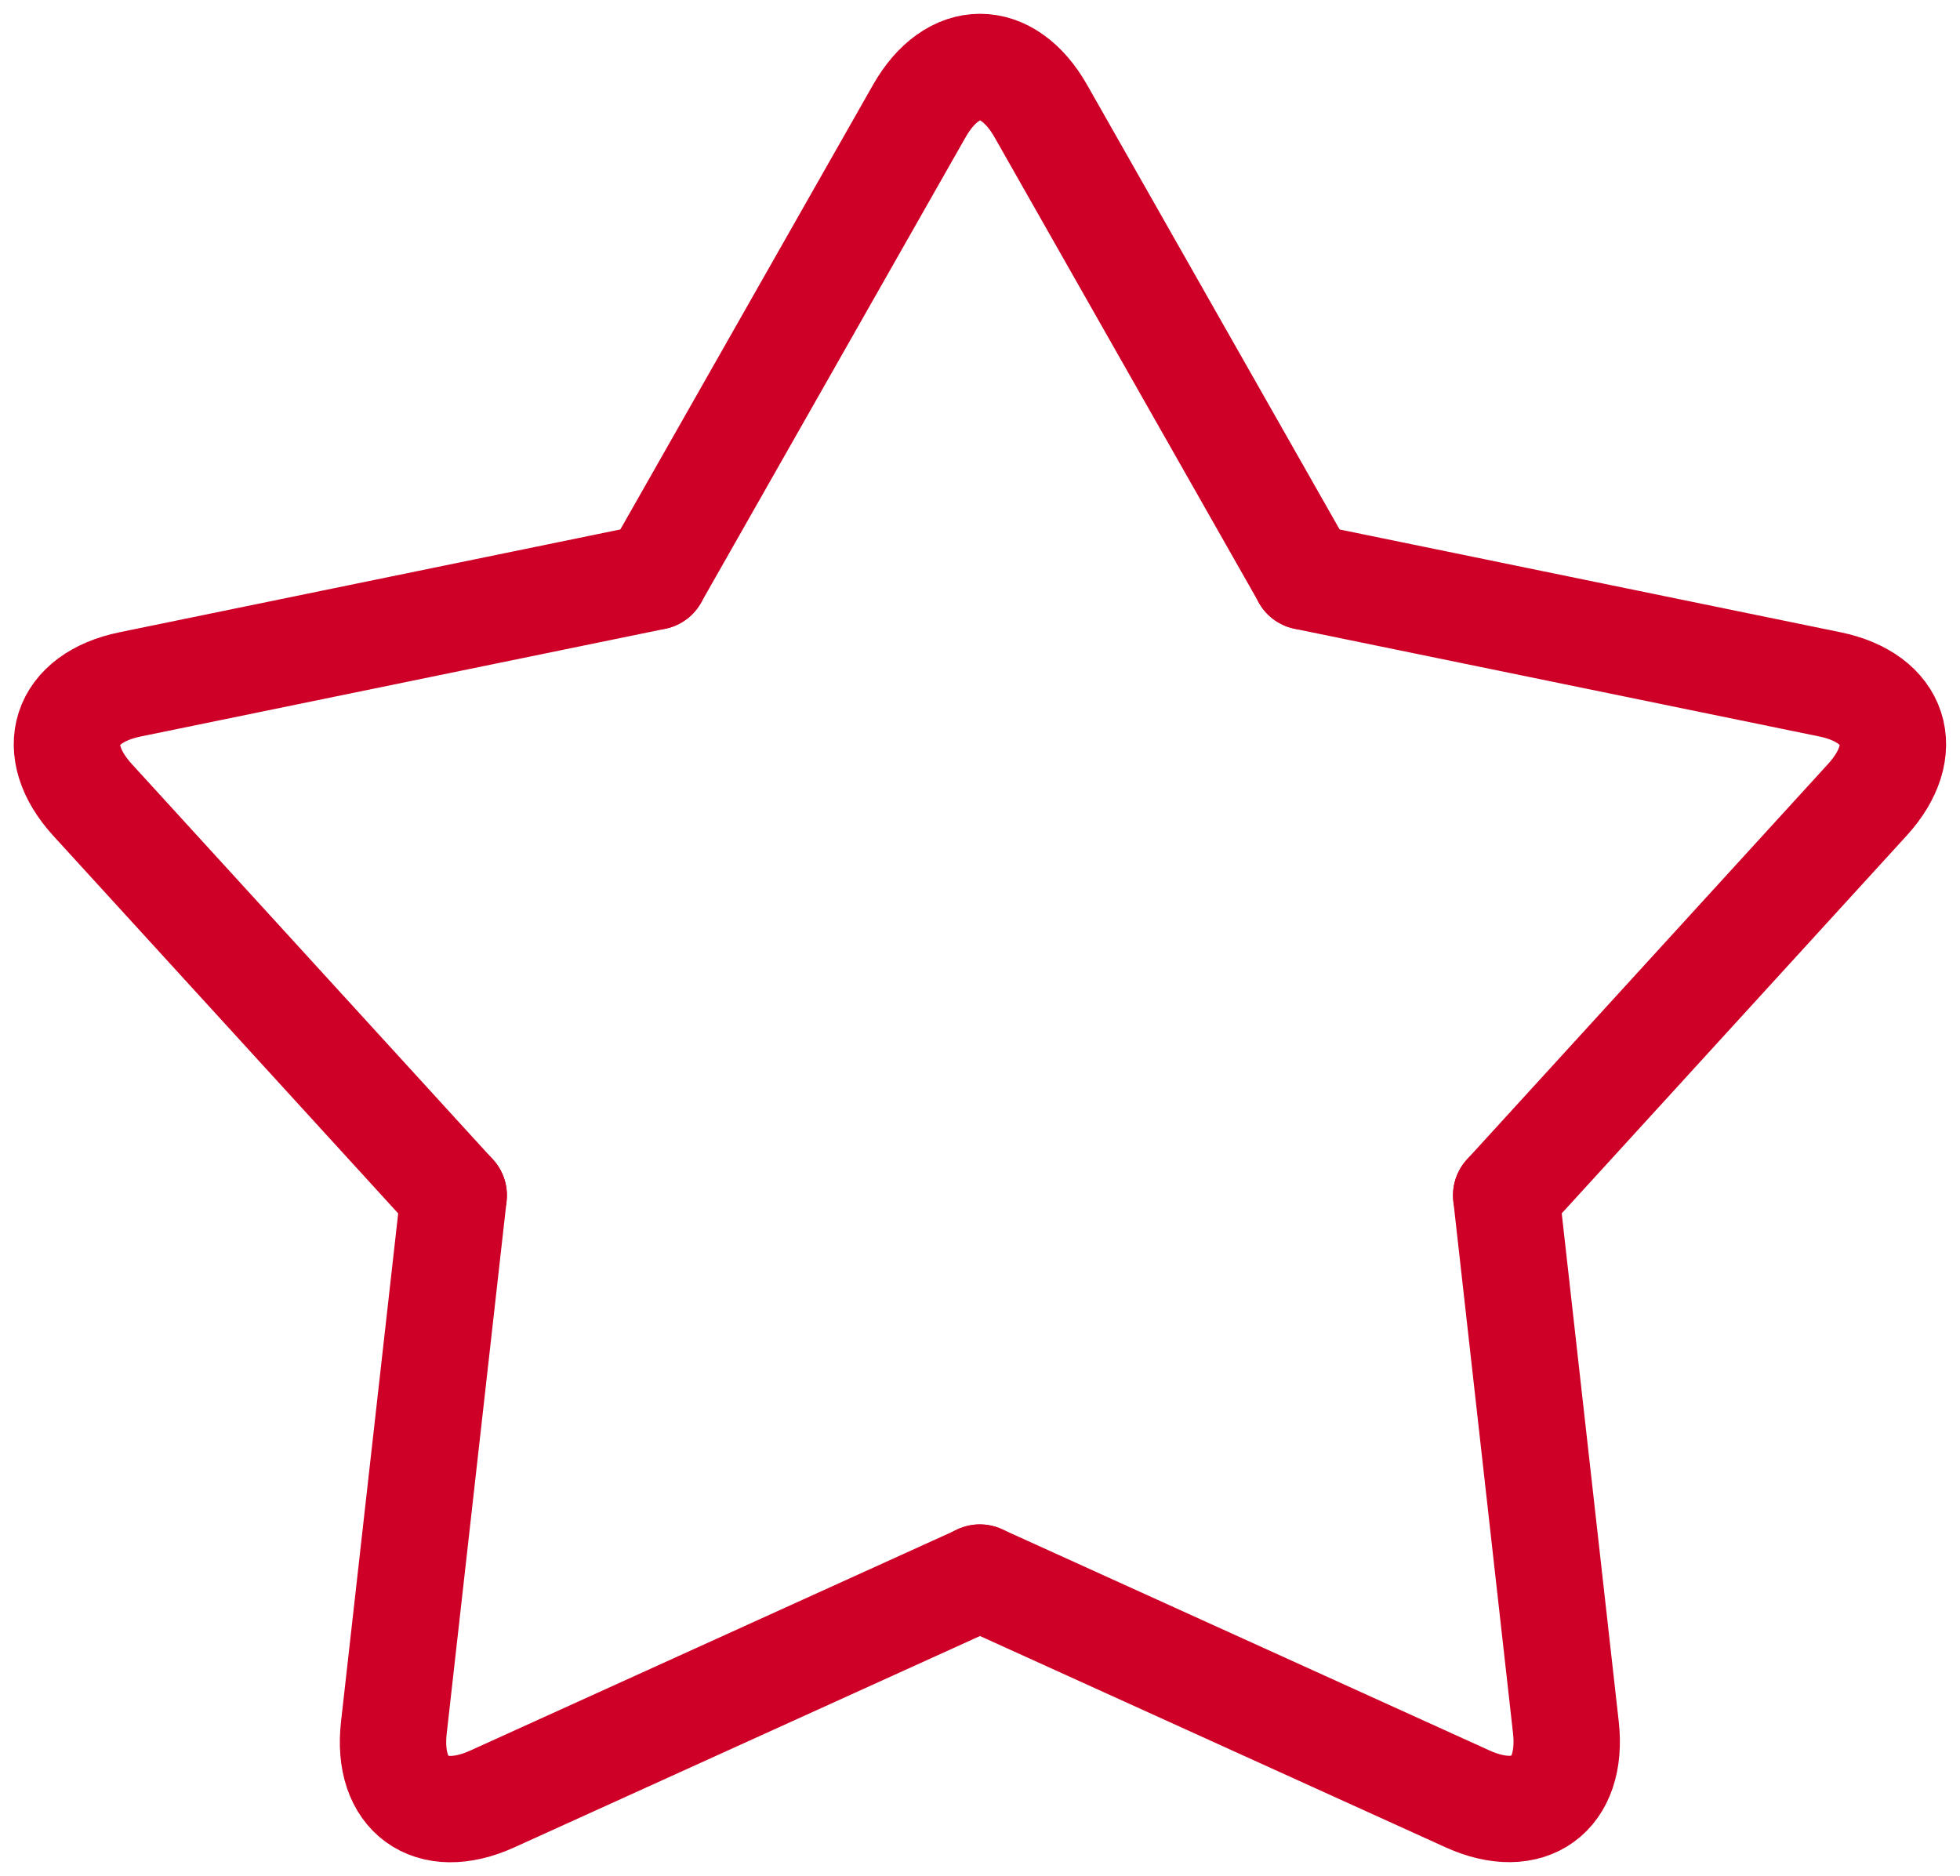 <svg id="Raggruppa_12" data-name="Raggruppa 12" xmlns="http://www.w3.org/2000/svg" xmlns:xlink="http://www.w3.org/1999/xlink" width="52.238" height="50" viewBox="0 0 52.238 50">
  <defs>
    <clipPath id="clip-path">
      <rect id="Rettangolo_35" data-name="Rettangolo 35" width="52.238" height="50" fill="none" stroke="#cf0027" stroke-width="1"/>
    </clipPath>
  </defs>
  <g id="Raggruppa_11" data-name="Raggruppa 11" transform="translate(0 0)" clip-path="url(#clip-path)">
    <path id="Tracciato_15" data-name="Tracciato 15" d="M13.85,15,20.9,2.594c.892-1.569,2.35-1.569,3.241,0L31.187,15" transform="translate(3.6 0.368)" fill="none" stroke="#cf0027" stroke-linecap="round" stroke-linejoin="round" stroke-width="2.835"/>
    <path id="Tracciato_16" data-name="Tracciato 16" d="M11.724,28.689,2.1,18.151c-1.217-1.332-.766-2.719,1-3.081l13.98-2.87" transform="translate(0.368 3.171)" fill="none" stroke="#cf0027" stroke-linecap="round" stroke-linejoin="round" stroke-width="2.835"/>
    <path id="Tracciato_17" data-name="Tracciato 17" d="M23.956,35.477l-13,5.9c-1.643.745-2.822-.112-2.621-1.9L9.931,25.287" transform="translate(2.162 6.573)" fill="none" stroke="#cf0027" stroke-linecap="round" stroke-linejoin="round" stroke-width="2.835"/>
    <path id="Tracciato_18" data-name="Tracciato 18" d="M34.755,25.287l1.591,14.182c.2,1.793-.978,2.65-2.621,1.905l-13-5.9" transform="translate(5.388 6.573)" fill="none" stroke="#cf0027" stroke-linecap="round" stroke-linejoin="round" stroke-width="2.835"/>
    <path id="Tracciato_19" data-name="Tracciato 19" d="M27.61,12.2l13.98,2.869c1.766.363,2.217,1.749,1,3.081L32.967,28.689" transform="translate(7.176 3.171)" fill="none" stroke="#cf0027" stroke-linecap="round" stroke-linejoin="round" stroke-width="2.835"/>
  </g>
</svg>
